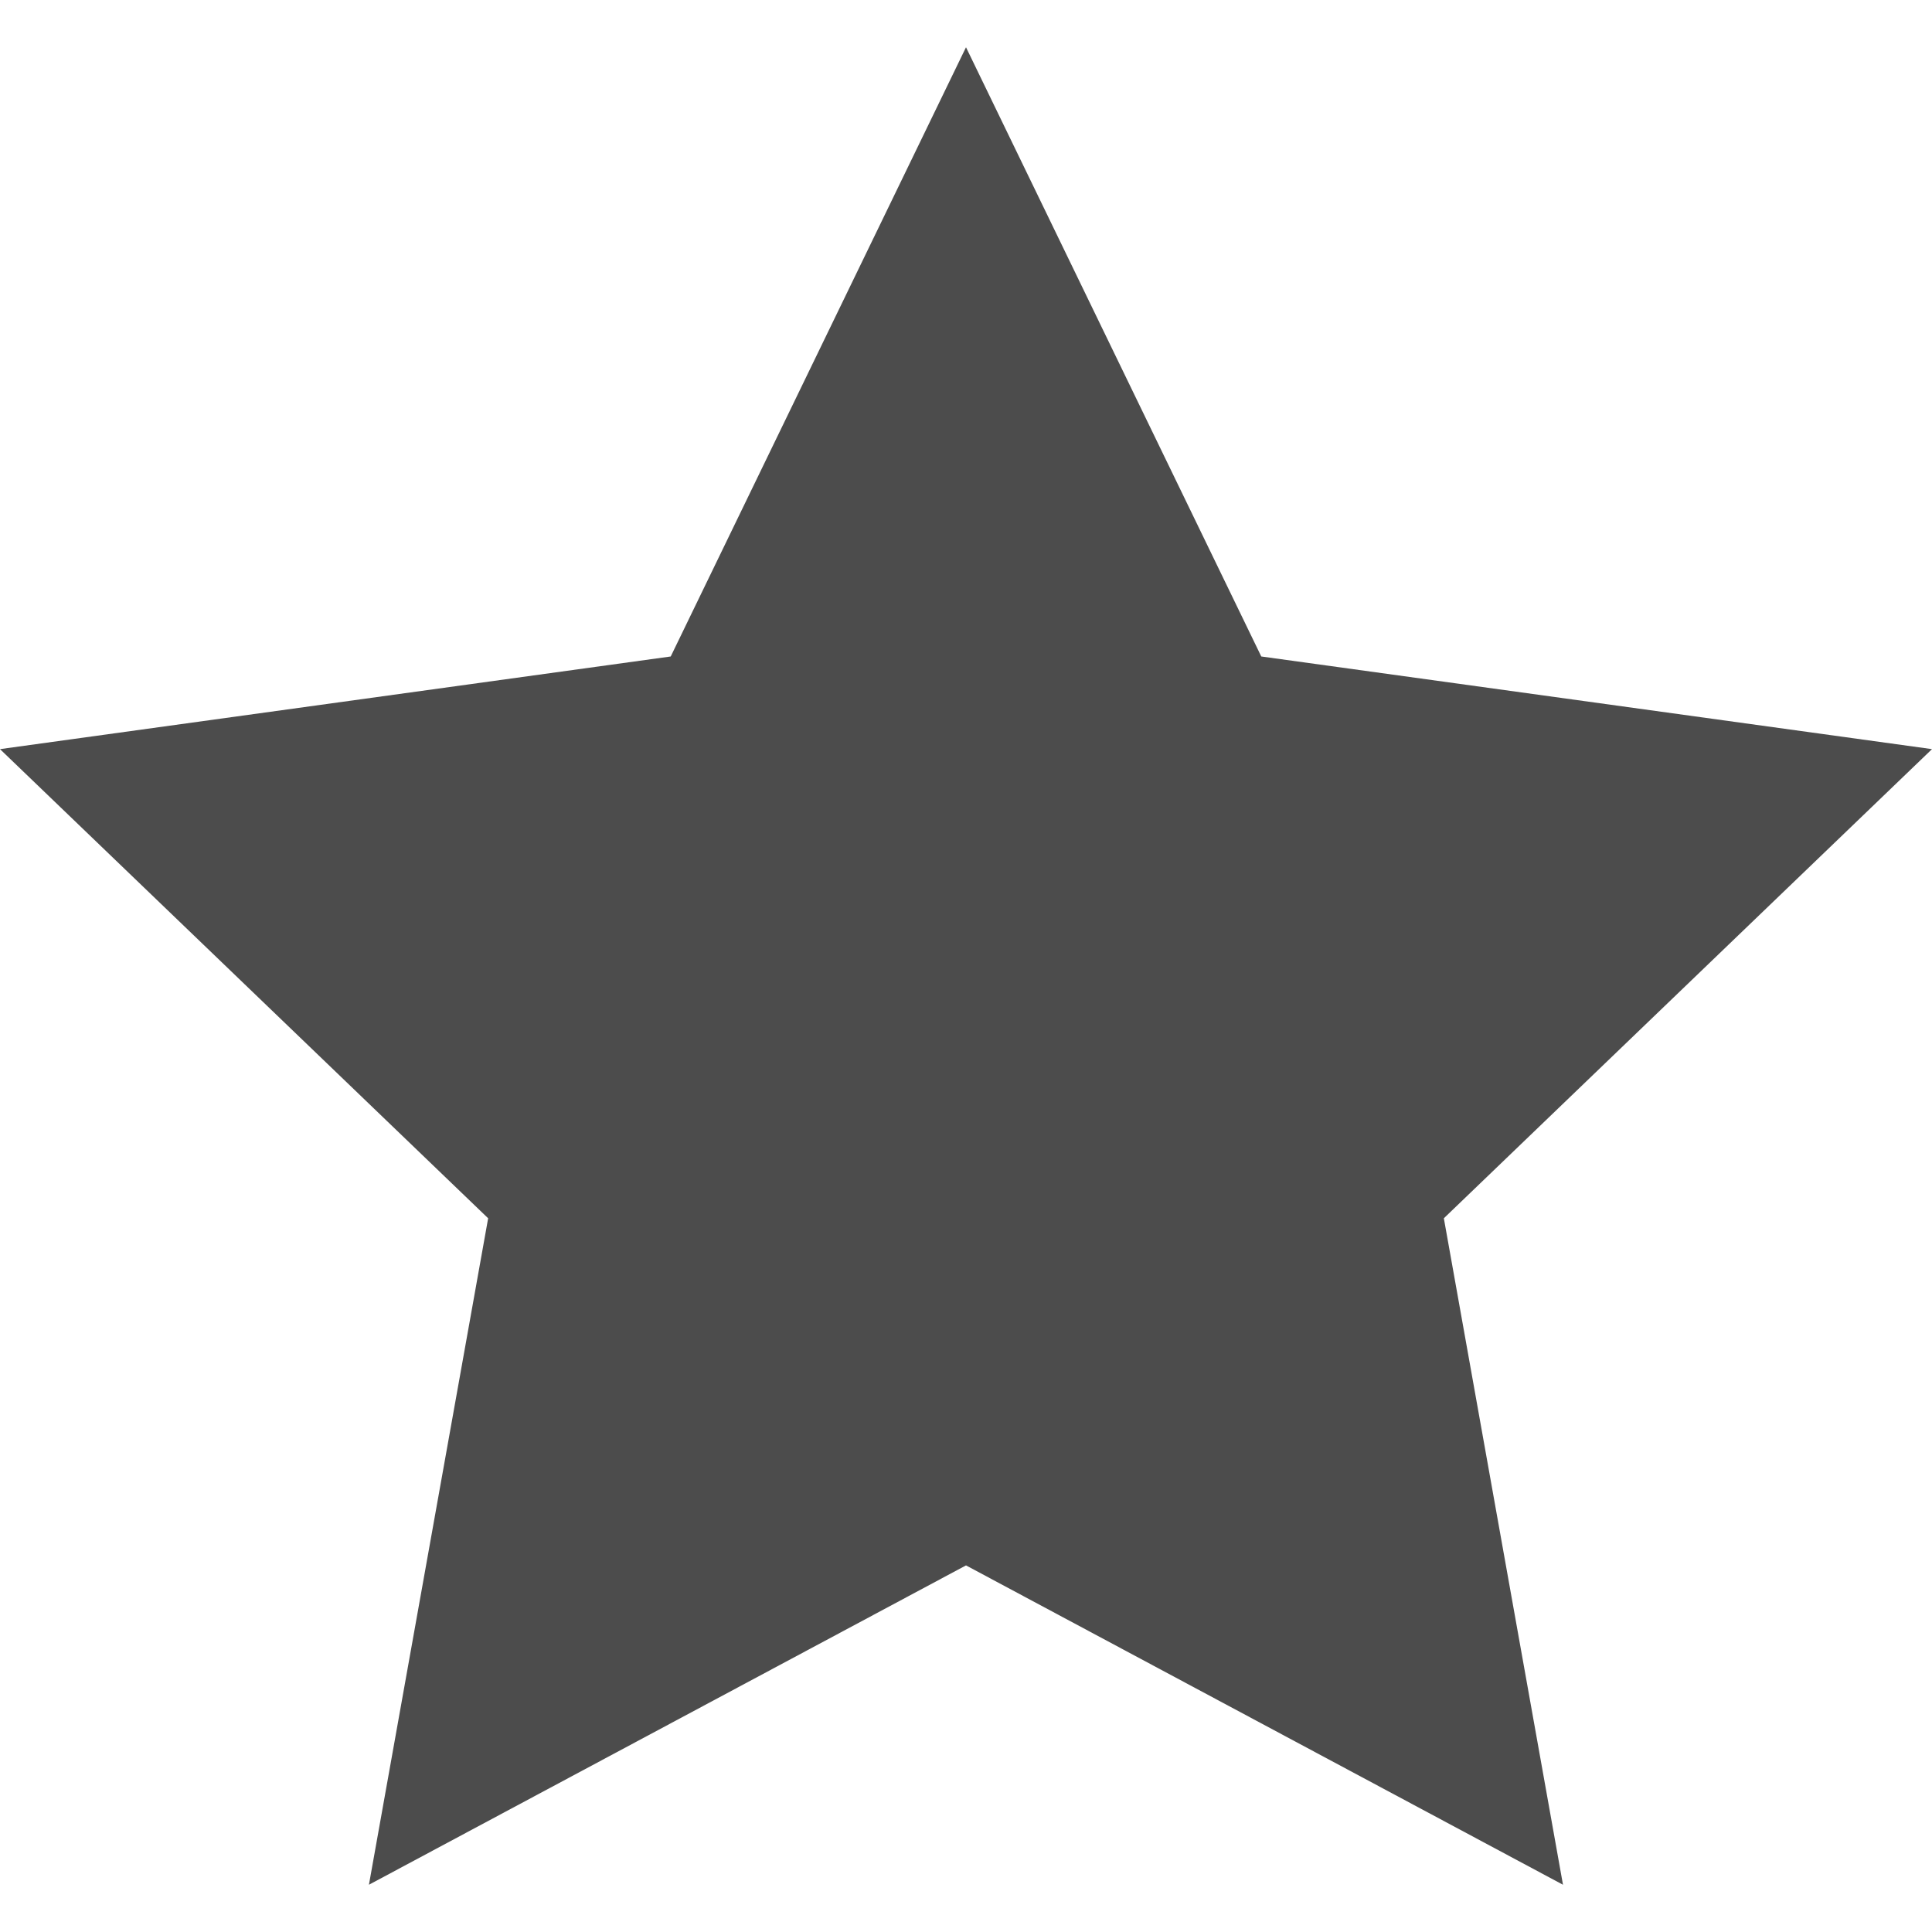 <svg xmlns="http://www.w3.org/2000/svg" width="24" height="24" viewBox="0 0 24 24" fill="#4c4c4c"><path d="M12 .587l3.668 7.568 8.332 1.151-6.064 5.828 1.48 8.279-7.416-3.967-7.417 3.967 1.481-8.279-6.064-5.828 8.332-1.151z"/></svg>